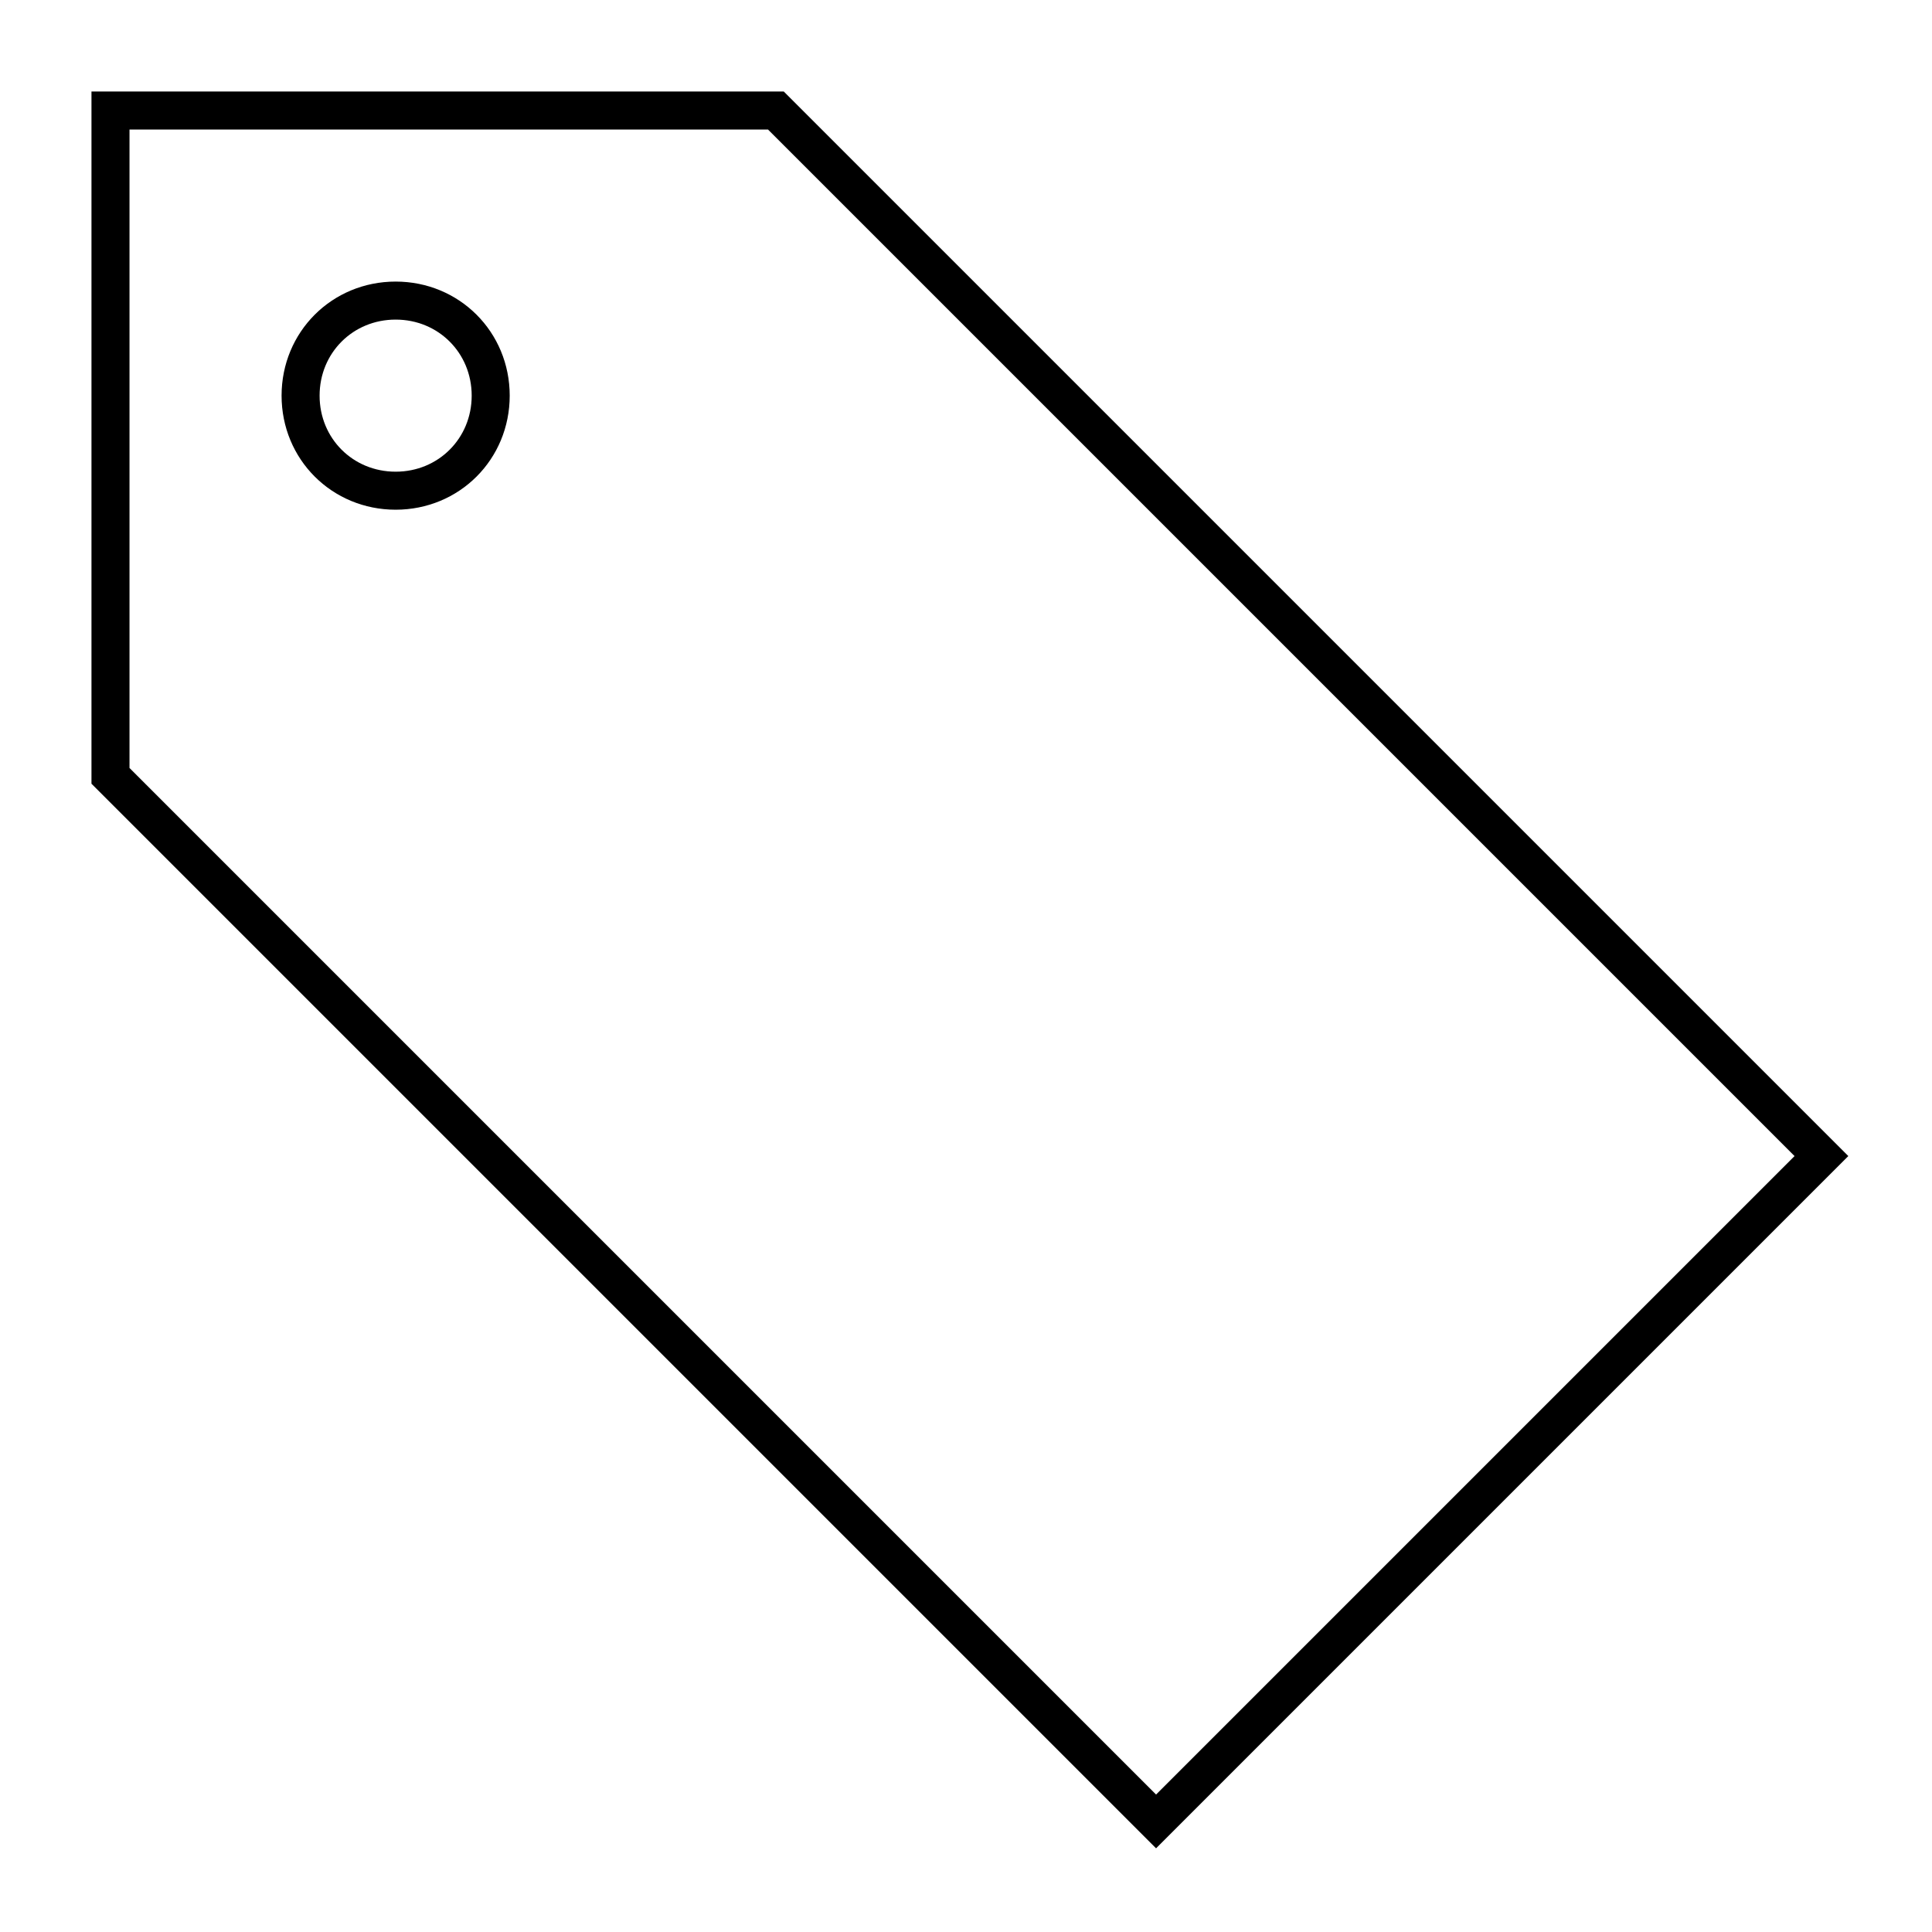 <?xml version="1.0" encoding="UTF-8"?>
<!-- Uploaded to: SVG Repo, www.svgrepo.com, Generator: SVG Repo Mixer Tools -->
<svg width="800px" height="800px" version="1.1" viewBox="144 144 512 512" xmlns="http://www.w3.org/2000/svg">
 <defs>
  <clipPath id="a">
   <path d="m148.09 148.09h503.81v503.81h-503.81z"/>
  </clipPath>
 </defs>
 <g clip-path="url(#a)">
  <path transform="matrix(5.038 0 0 5.038 148.09 148.09)" d="m5 40 55 55 35-35-55-55h-35zm20-20c0 2.8-2.2 5-5 5-2.8 0-5-2.2-5-5 0-2.8 2.2-5 5-5 2.8 0 5 2.2 5 5z" fill="none" stroke="#000000" stroke-miterlimit="10" stroke-width="2"/>
 </g>
</svg>